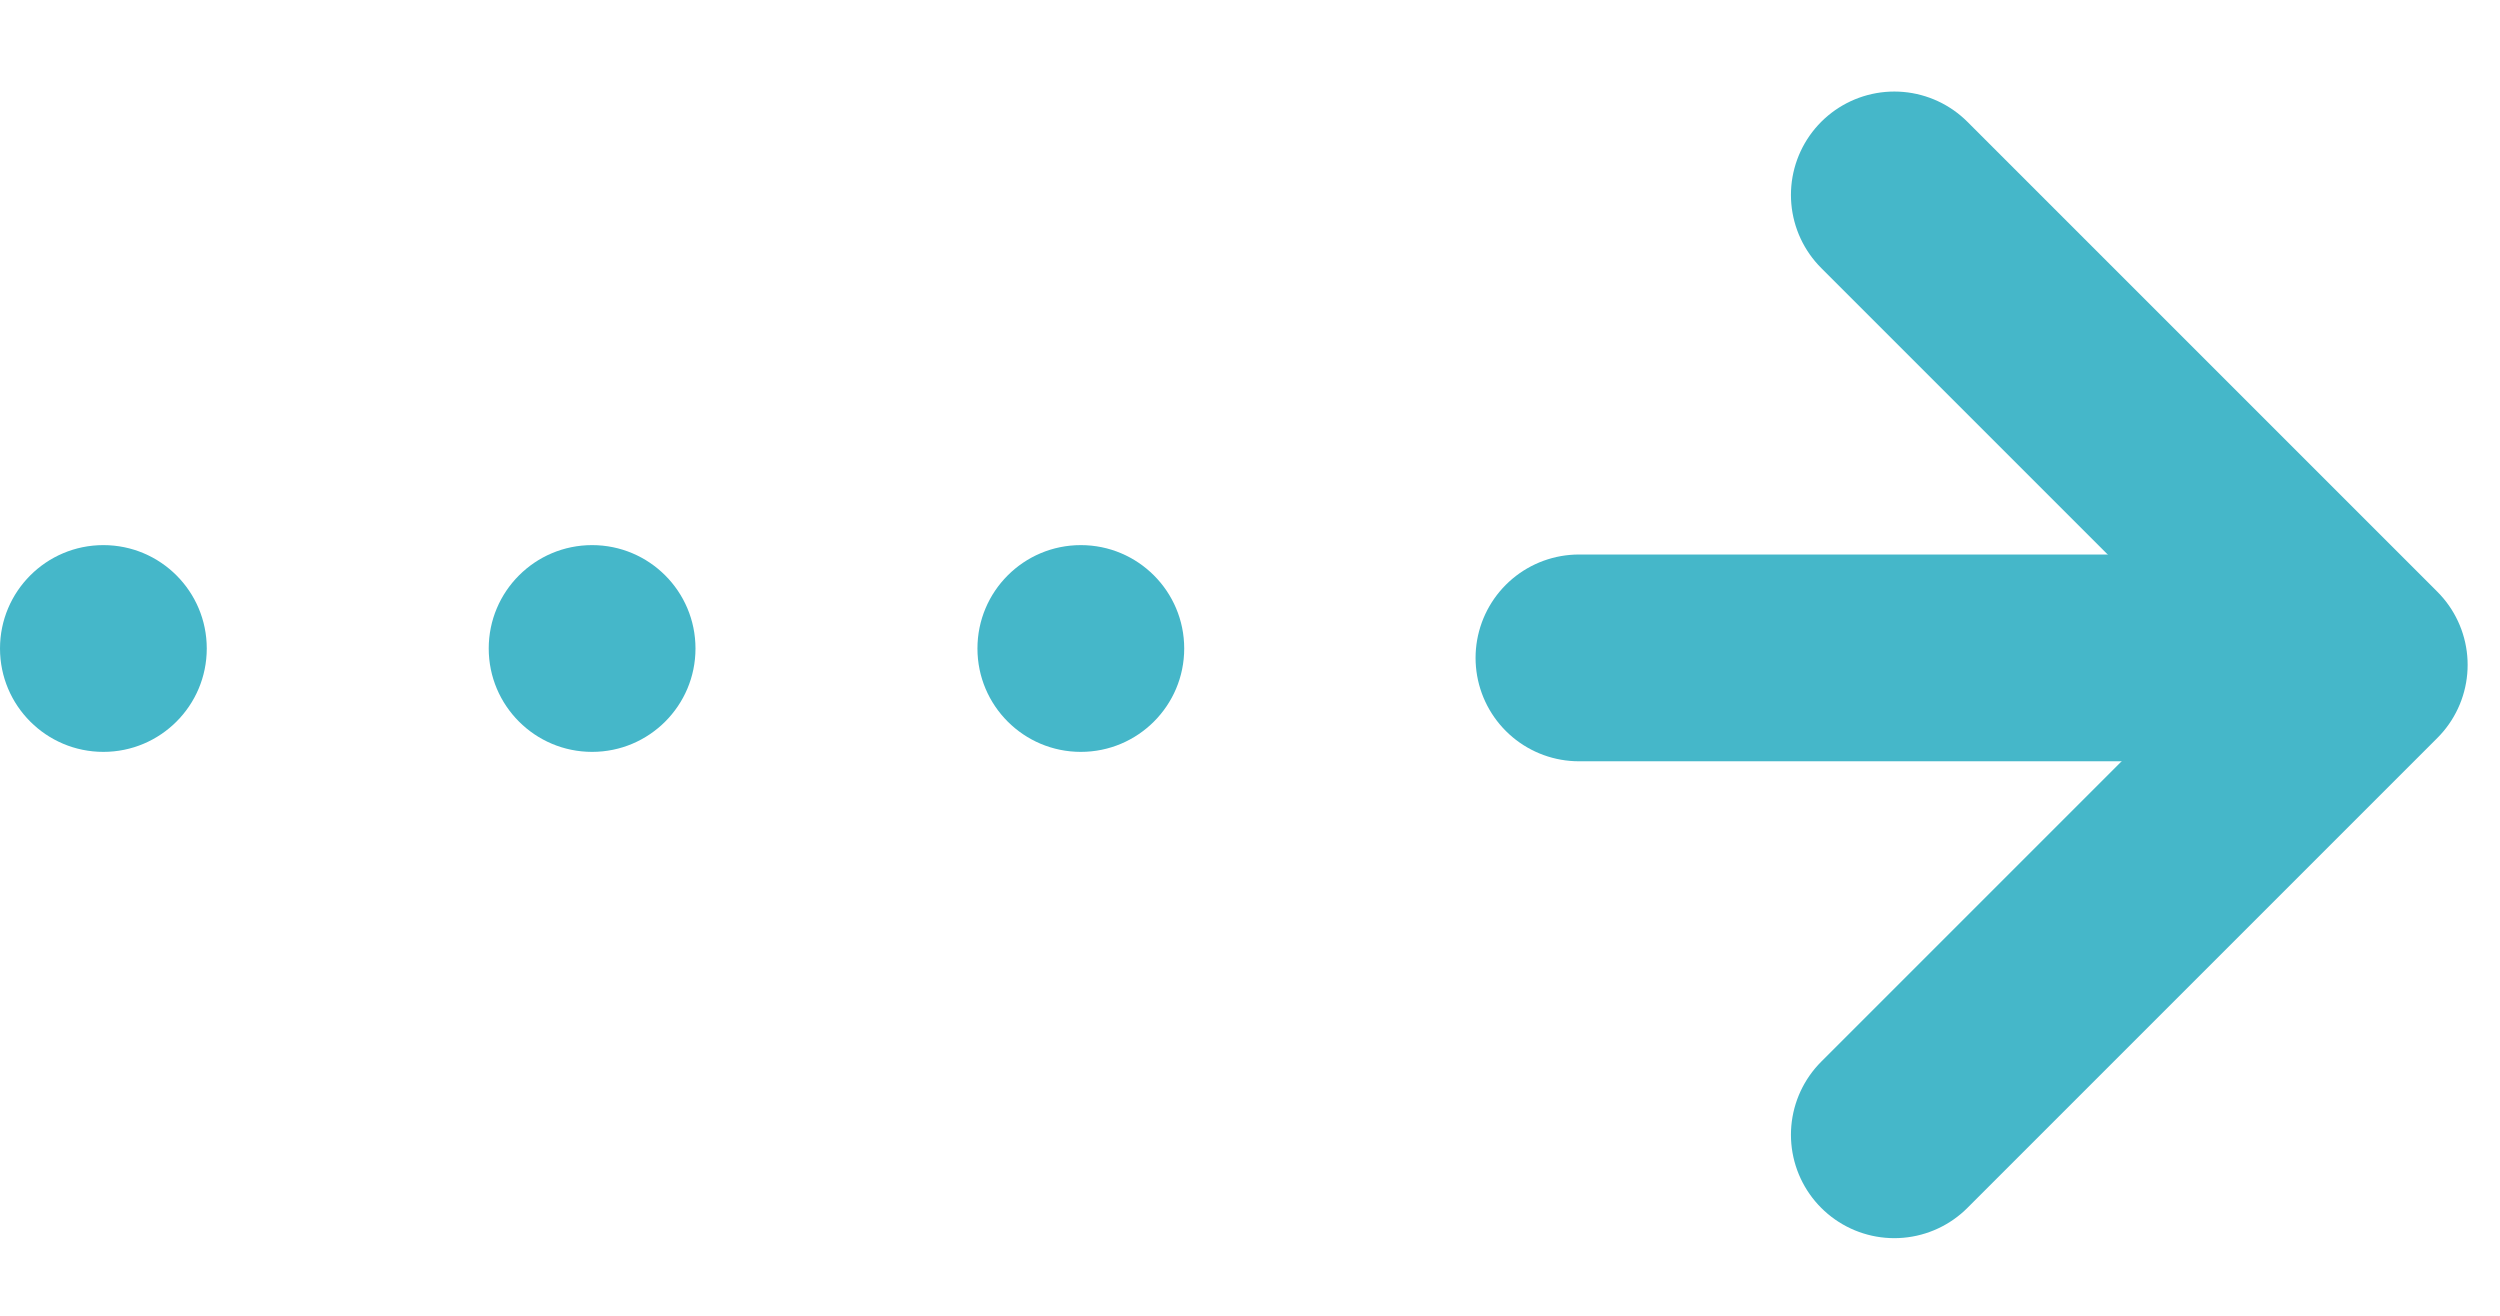 <svg xmlns="http://www.w3.org/2000/svg" width="133" height="70" viewBox="0 0 133 70" fill="none"><path d="M84 35L121 35" stroke="#45B7C9" stroke-width="11" stroke-linecap="round" stroke-linejoin="round"></path><path d="M100.778 60.37L125.778 35.37L100.778 10.37" stroke="#45B7C9" stroke-width="11" stroke-linecap="round" stroke-linejoin="round"></path><circle cx="57.5" cy="34.5" r="5.5" fill="#45B7C9"></circle><circle cx="31.5" cy="34.5" r="5.5" fill="#45B7C9"></circle><circle cx="5.5" cy="34.5" r="5.5" fill="#45B7C9"></circle></svg>